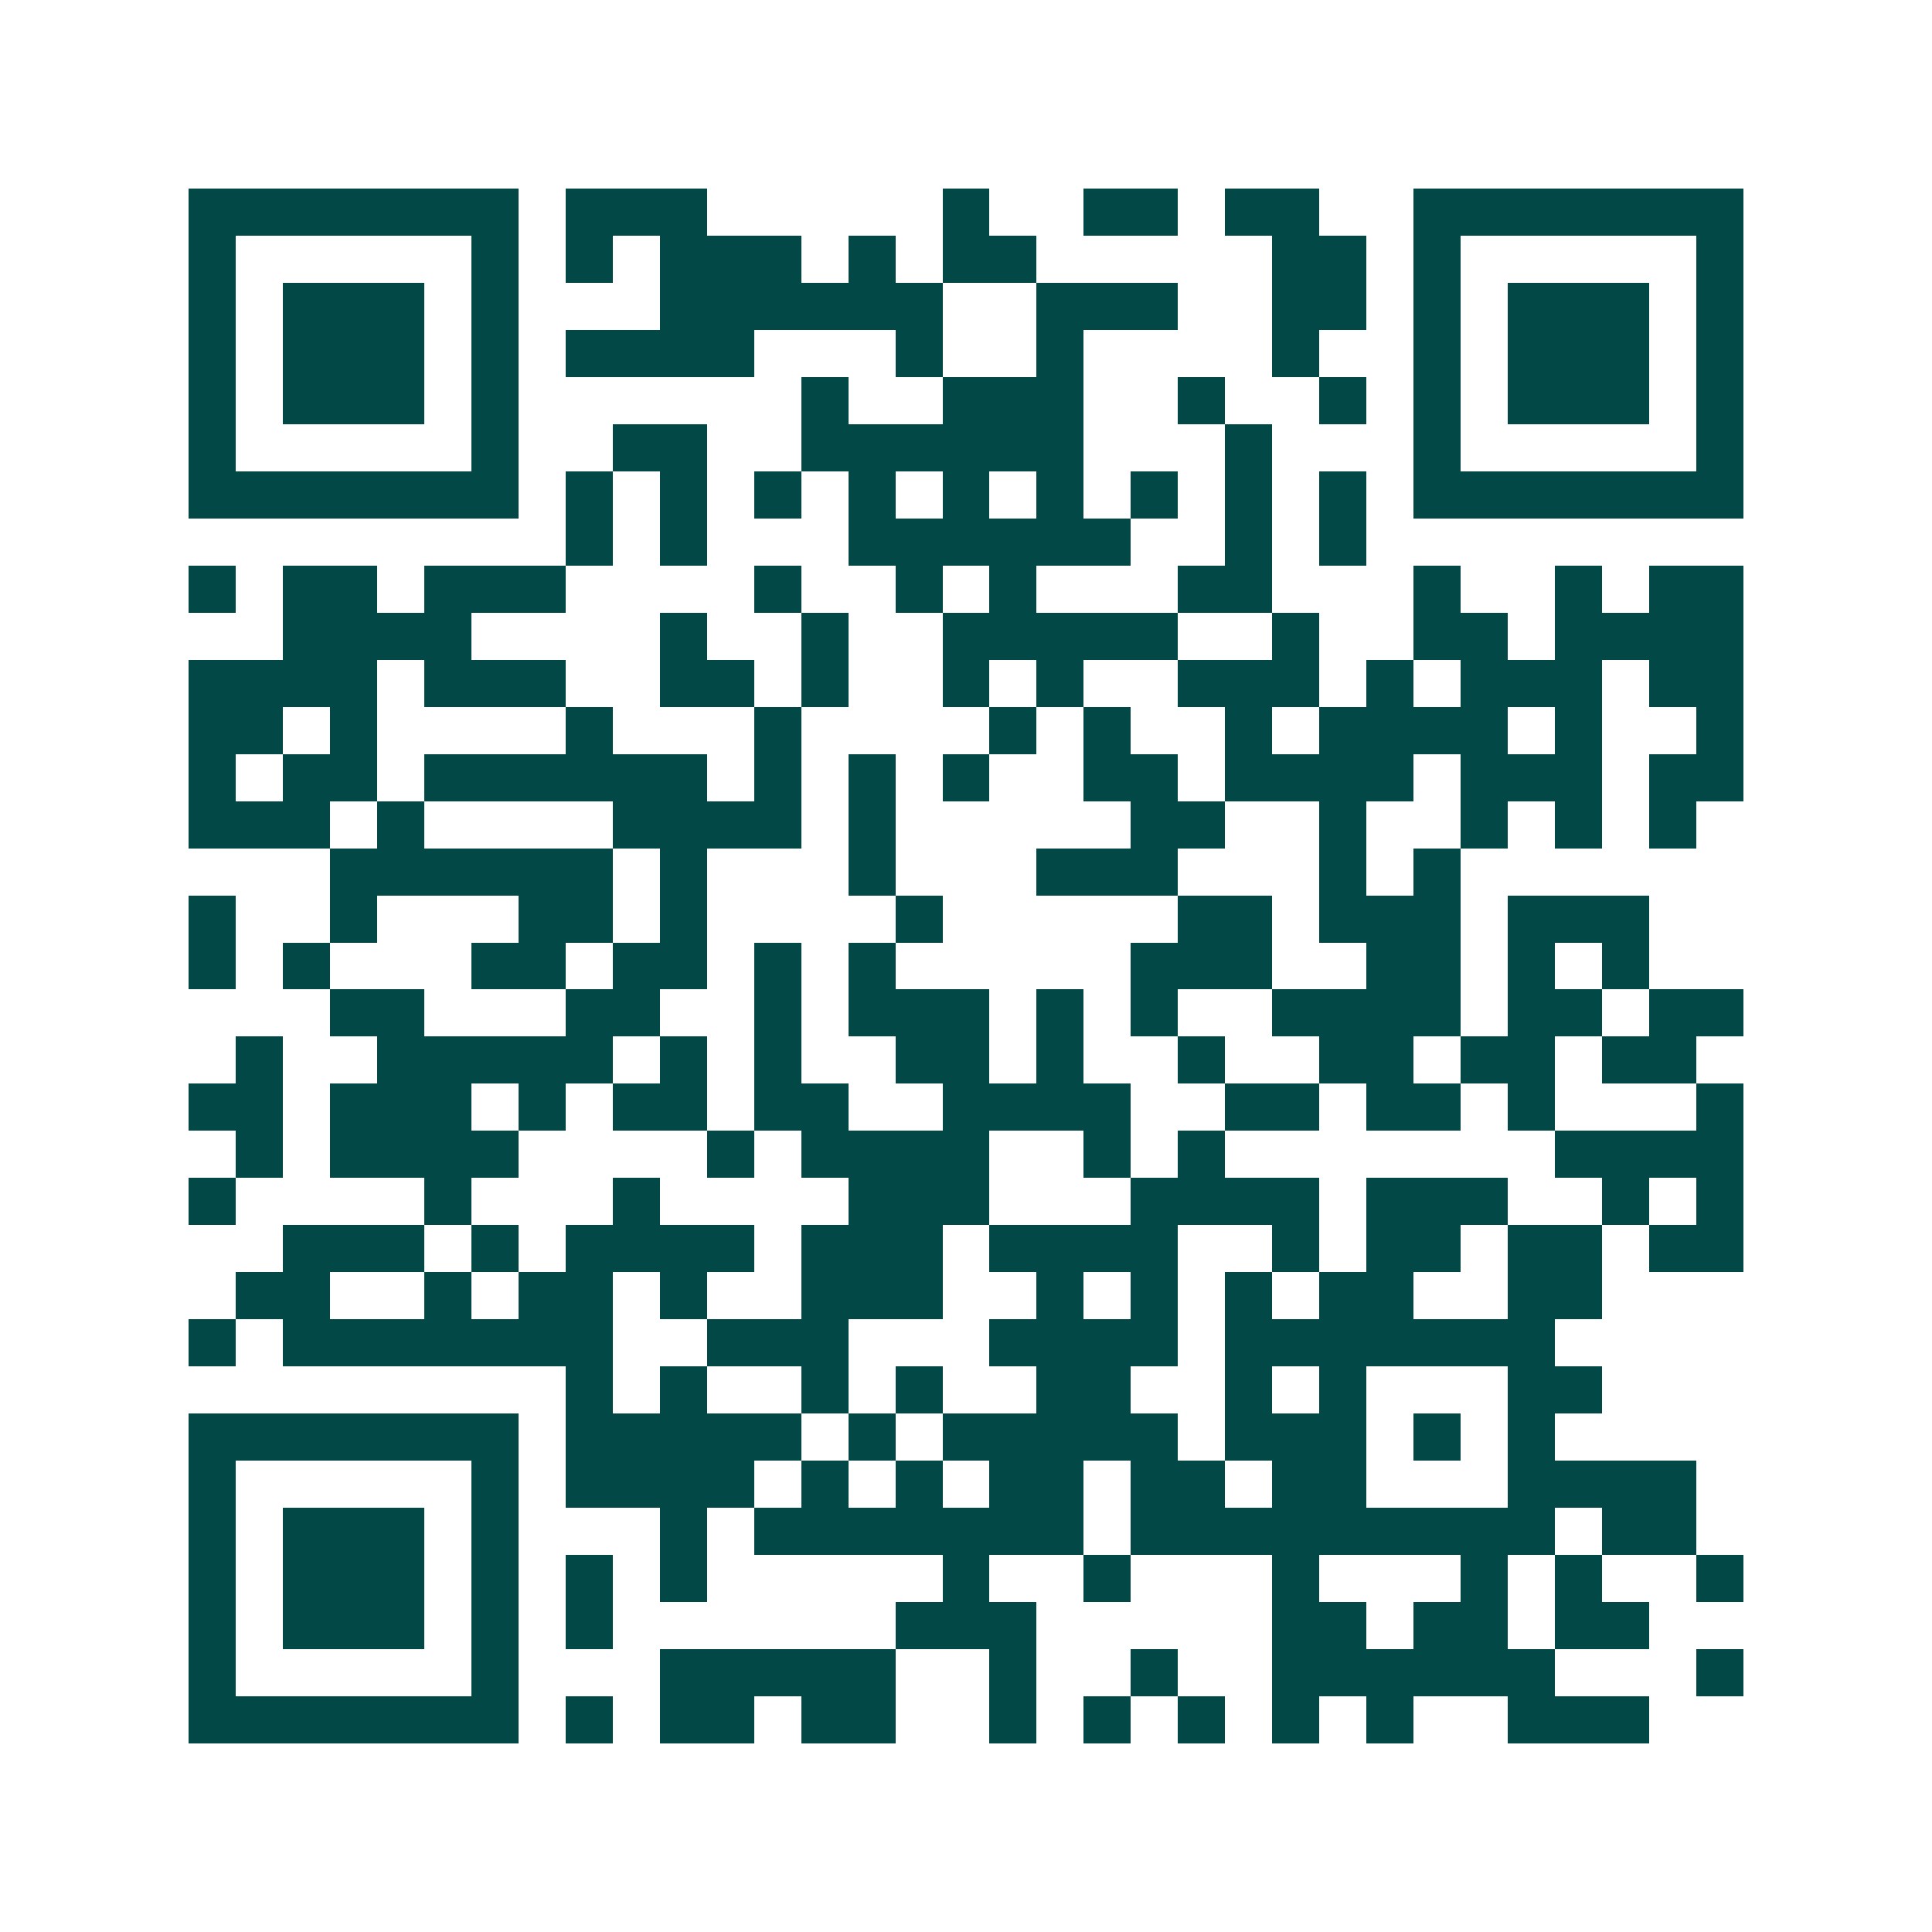 <svg xmlns="http://www.w3.org/2000/svg" width="200" height="200" viewBox="0 0 41 41" shape-rendering="crispEdges"><path fill="#ffffff" d="M0 0h41v41H0z"/><path stroke="#014847" d="M4 4.5h7m1 0h3m5 0h1m2 0h2m1 0h2m2 0h7M4 5.5h1m5 0h1m1 0h1m1 0h3m1 0h1m1 0h2m5 0h2m1 0h1m5 0h1M4 6.5h1m1 0h3m1 0h1m3 0h6m2 0h3m2 0h2m1 0h1m1 0h3m1 0h1M4 7.5h1m1 0h3m1 0h1m1 0h4m3 0h1m2 0h1m4 0h1m2 0h1m1 0h3m1 0h1M4 8.5h1m1 0h3m1 0h1m6 0h1m2 0h3m2 0h1m2 0h1m1 0h1m1 0h3m1 0h1M4 9.5h1m5 0h1m2 0h2m2 0h6m3 0h1m3 0h1m5 0h1M4 10.5h7m1 0h1m1 0h1m1 0h1m1 0h1m1 0h1m1 0h1m1 0h1m1 0h1m1 0h1m1 0h7M12 11.5h1m1 0h1m3 0h6m2 0h1m1 0h1M4 12.5h1m1 0h2m1 0h3m4 0h1m2 0h1m1 0h1m3 0h2m3 0h1m2 0h1m1 0h2M6 13.5h4m4 0h1m2 0h1m2 0h5m2 0h1m2 0h2m1 0h4M4 14.5h4m1 0h3m2 0h2m1 0h1m2 0h1m1 0h1m2 0h3m1 0h1m1 0h3m1 0h2M4 15.5h2m1 0h1m4 0h1m3 0h1m4 0h1m1 0h1m2 0h1m1 0h4m1 0h1m2 0h1M4 16.5h1m1 0h2m1 0h6m1 0h1m1 0h1m1 0h1m2 0h2m1 0h4m1 0h3m1 0h2M4 17.5h3m1 0h1m4 0h4m1 0h1m5 0h2m2 0h1m2 0h1m1 0h1m1 0h1M7 18.5h6m1 0h1m3 0h1m3 0h3m3 0h1m1 0h1M4 19.5h1m2 0h1m3 0h2m1 0h1m4 0h1m5 0h2m1 0h3m1 0h3M4 20.5h1m1 0h1m3 0h2m1 0h2m1 0h1m1 0h1m5 0h3m2 0h2m1 0h1m1 0h1M7 21.5h2m3 0h2m2 0h1m1 0h3m1 0h1m1 0h1m2 0h4m1 0h2m1 0h2M5 22.5h1m2 0h5m1 0h1m1 0h1m2 0h2m1 0h1m2 0h1m2 0h2m1 0h2m1 0h2M4 23.5h2m1 0h3m1 0h1m1 0h2m1 0h2m2 0h4m2 0h2m1 0h2m1 0h1m3 0h1M5 24.5h1m1 0h4m4 0h1m1 0h4m2 0h1m1 0h1m7 0h4M4 25.5h1m4 0h1m3 0h1m4 0h3m3 0h4m1 0h3m2 0h1m1 0h1M6 26.5h3m1 0h1m1 0h4m1 0h3m1 0h4m2 0h1m1 0h2m1 0h2m1 0h2M5 27.5h2m2 0h1m1 0h2m1 0h1m2 0h3m2 0h1m1 0h1m1 0h1m1 0h2m2 0h2M4 28.5h1m1 0h7m2 0h3m3 0h4m1 0h7M12 29.5h1m1 0h1m2 0h1m1 0h1m2 0h2m2 0h1m1 0h1m3 0h2M4 30.5h7m1 0h5m1 0h1m1 0h5m1 0h3m1 0h1m1 0h1M4 31.5h1m5 0h1m1 0h4m1 0h1m1 0h1m1 0h2m1 0h2m1 0h2m3 0h4M4 32.5h1m1 0h3m1 0h1m3 0h1m1 0h7m1 0h9m1 0h2M4 33.5h1m1 0h3m1 0h1m1 0h1m1 0h1m5 0h1m2 0h1m3 0h1m3 0h1m1 0h1m2 0h1M4 34.5h1m1 0h3m1 0h1m1 0h1m6 0h3m5 0h2m1 0h2m1 0h2M4 35.5h1m5 0h1m3 0h5m2 0h1m2 0h1m2 0h6m3 0h1M4 36.5h7m1 0h1m1 0h2m1 0h2m2 0h1m1 0h1m1 0h1m1 0h1m1 0h1m2 0h3"/></svg>
